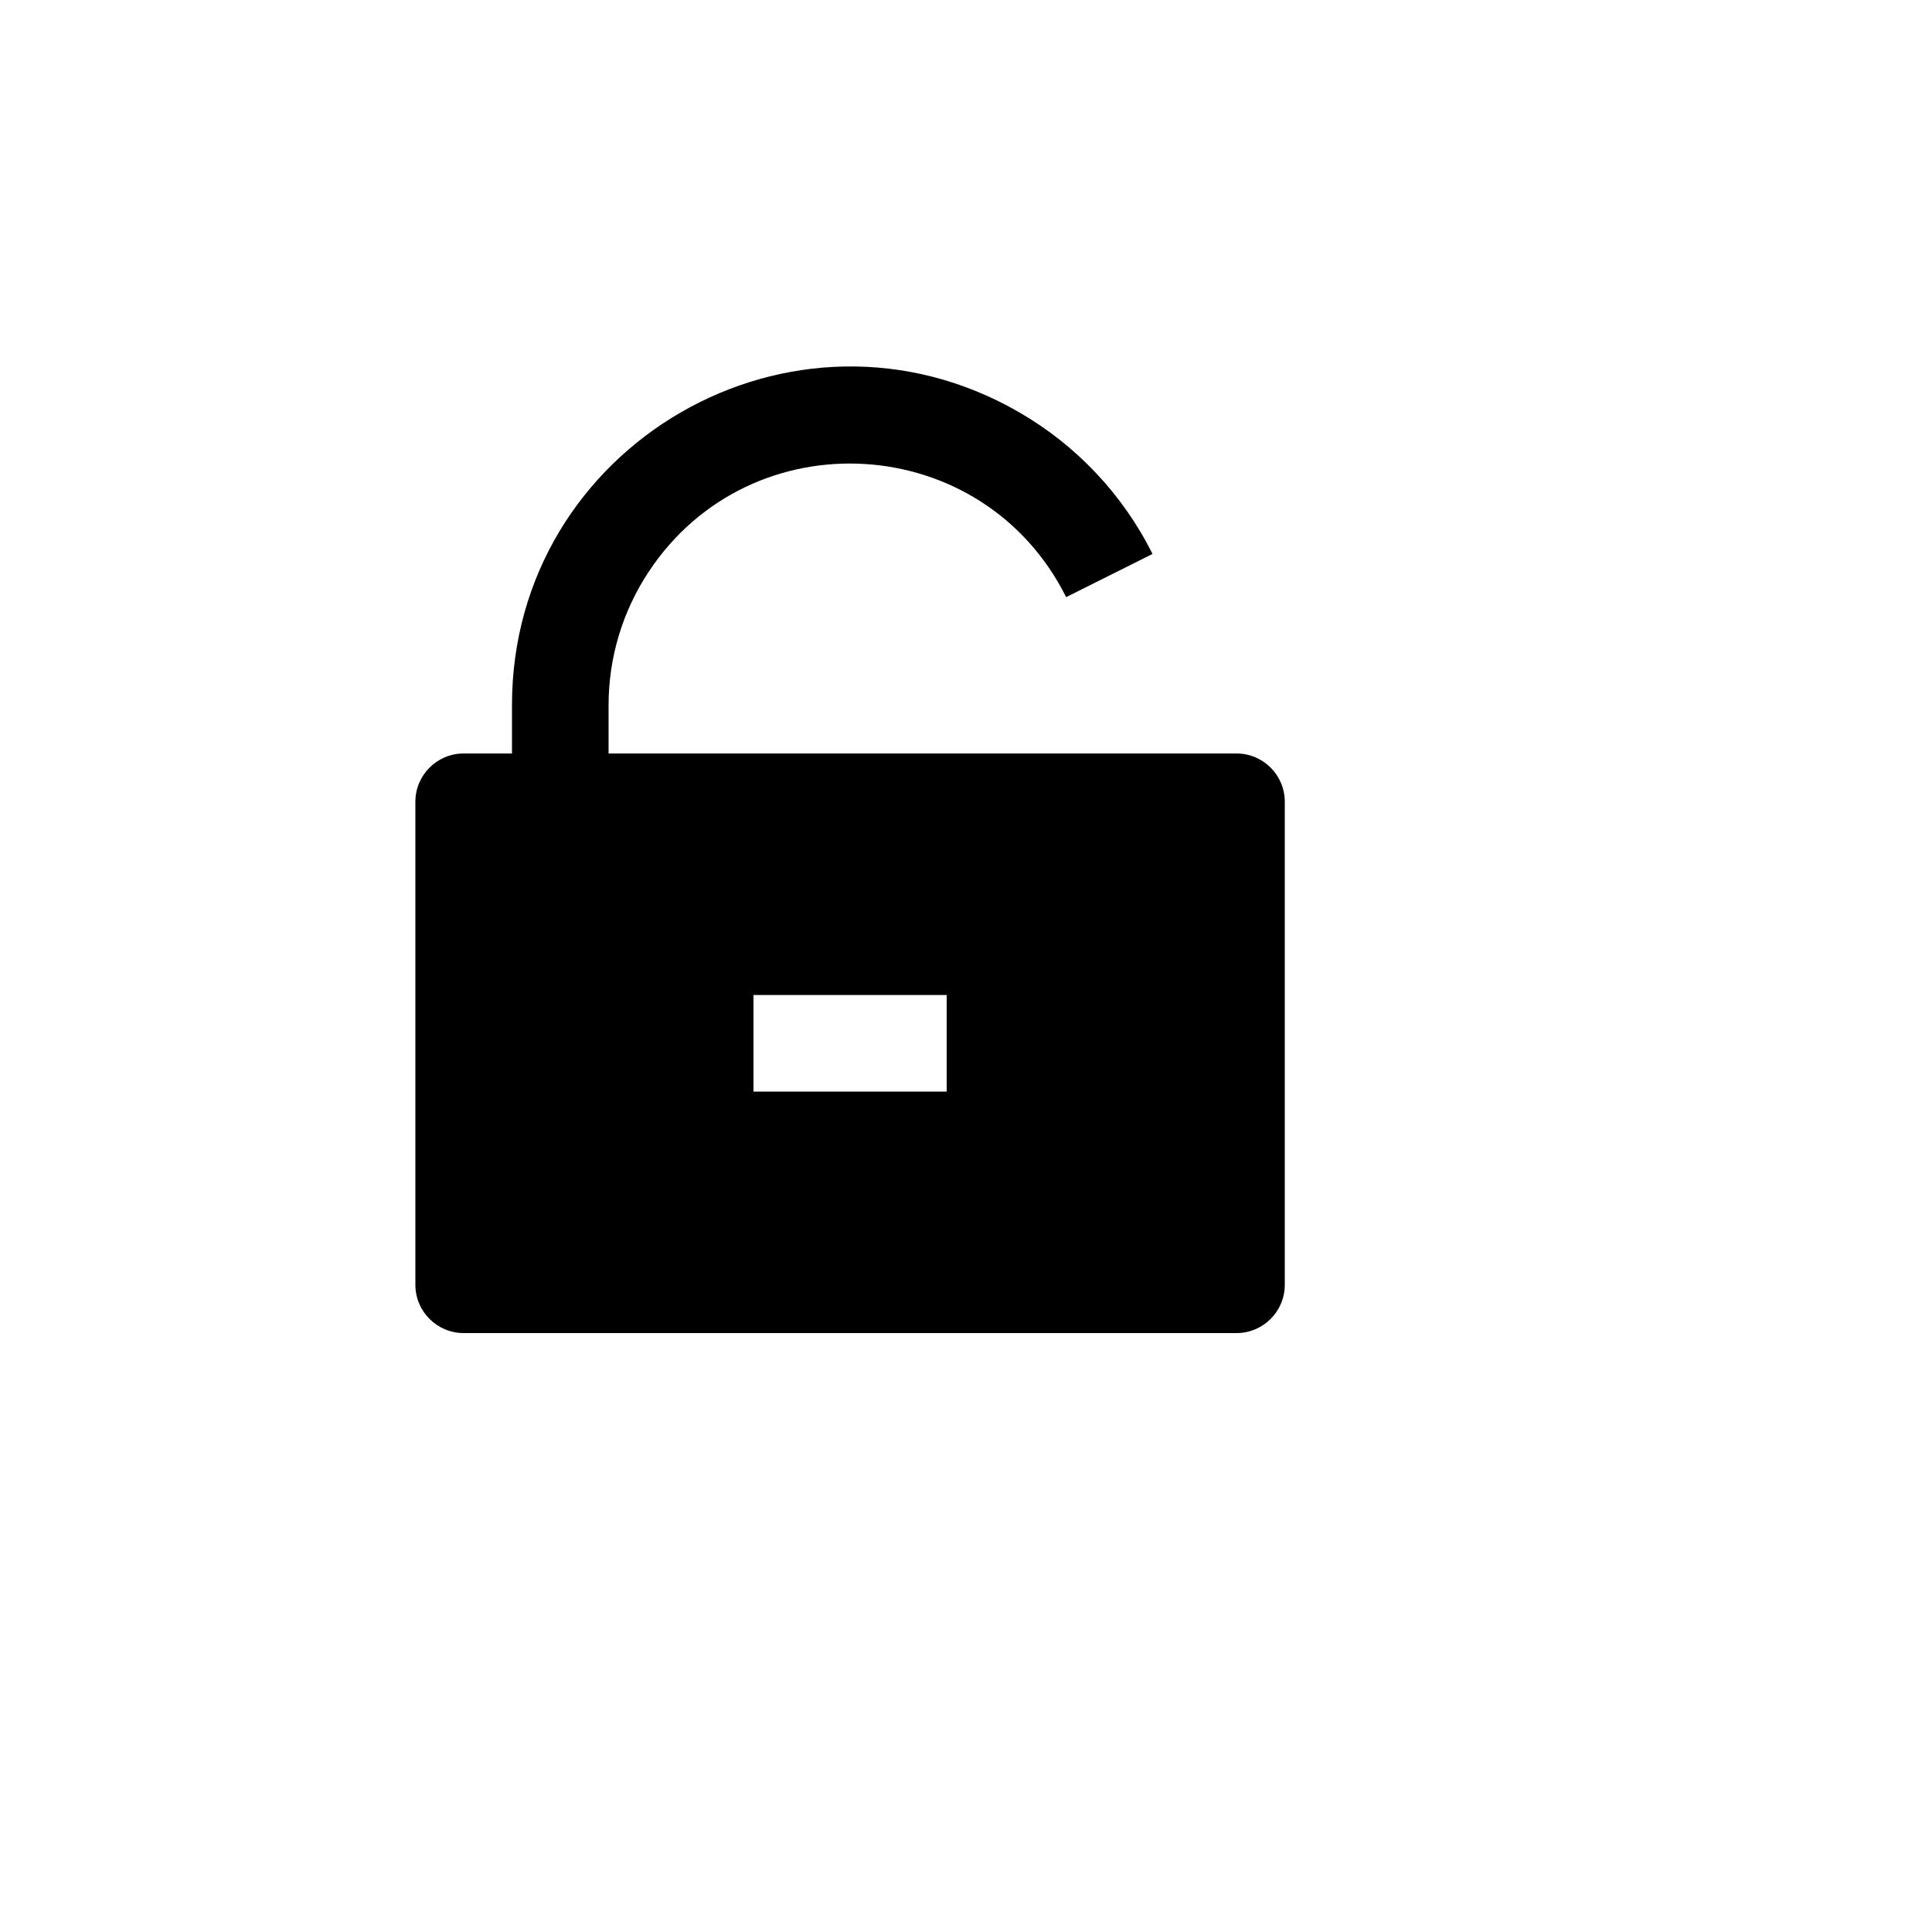 <svg xmlns="http://www.w3.org/2000/svg" version="1.1" xmlns:xlink="http://www.w3.org/1999/xlink" width="100%" height="100%" id="svgWorkerArea" viewBox="-25 -25 625 625" xmlns:idraw="https://idraw.muisca.co" style="background: white;"><defs id="defsdoc"><pattern id="patternBool" x="0" y="0" width="10" height="10" patternUnits="userSpaceOnUse" patternTransform="rotate(35)"><circle cx="5" cy="5" r="4" style="stroke: none;fill: #ff000070;"></circle></pattern></defs><g id="fileImp-757145527" class="cosito"><path id="pathImp-427128087" fill="none" class="grouped" d="M62.5 62.5C62.5 62.5 437.5 62.5 437.5 62.5 437.5 62.5 437.5 437.5 437.5 437.5 437.5 437.5 62.5 437.5 62.5 437.5 62.5 437.5 62.5 62.5 62.5 62.5"></path><path id="pathImp-667888778" class="grouped" d="M171.875 218.75C171.875 218.75 375 218.75 375 218.75 383.63 218.75 390.625 225.745 390.625 234.375 390.625 234.375 390.625 390.625 390.625 390.625 390.625 399.255 383.63 406.25 375 406.25 375 406.25 125 406.25 125 406.25 116.37 406.25 109.375 399.255 109.375 390.625 109.375 390.625 109.375 234.375 109.375 234.375 109.375 225.745 116.37 218.75 125 218.75 125 218.75 140.625 218.75 140.625 218.75 140.625 218.75 140.625 203.125 140.625 203.125 140.595 118.928 231.722 66.272 304.653 108.344 323.236 119.064 338.256 135.012 347.844 154.203 347.844 154.203 319.891 168.172 319.891 168.172 293.016 114.37 217.977 109.838 184.82 160.012 176.369 172.802 171.867 187.795 171.875 203.125 171.875 203.125 171.875 218.75 171.875 218.75 171.875 218.75 171.875 218.75 171.875 218.75M218.75 296.875C218.75 296.875 218.75 328.125 218.75 328.125 218.75 328.125 281.25 328.125 281.25 328.125 281.25 328.125 281.25 296.875 281.25 296.875 281.25 296.875 218.75 296.875 218.75 296.875 218.75 296.875 218.75 296.875 218.75 296.875"></path></g></svg>